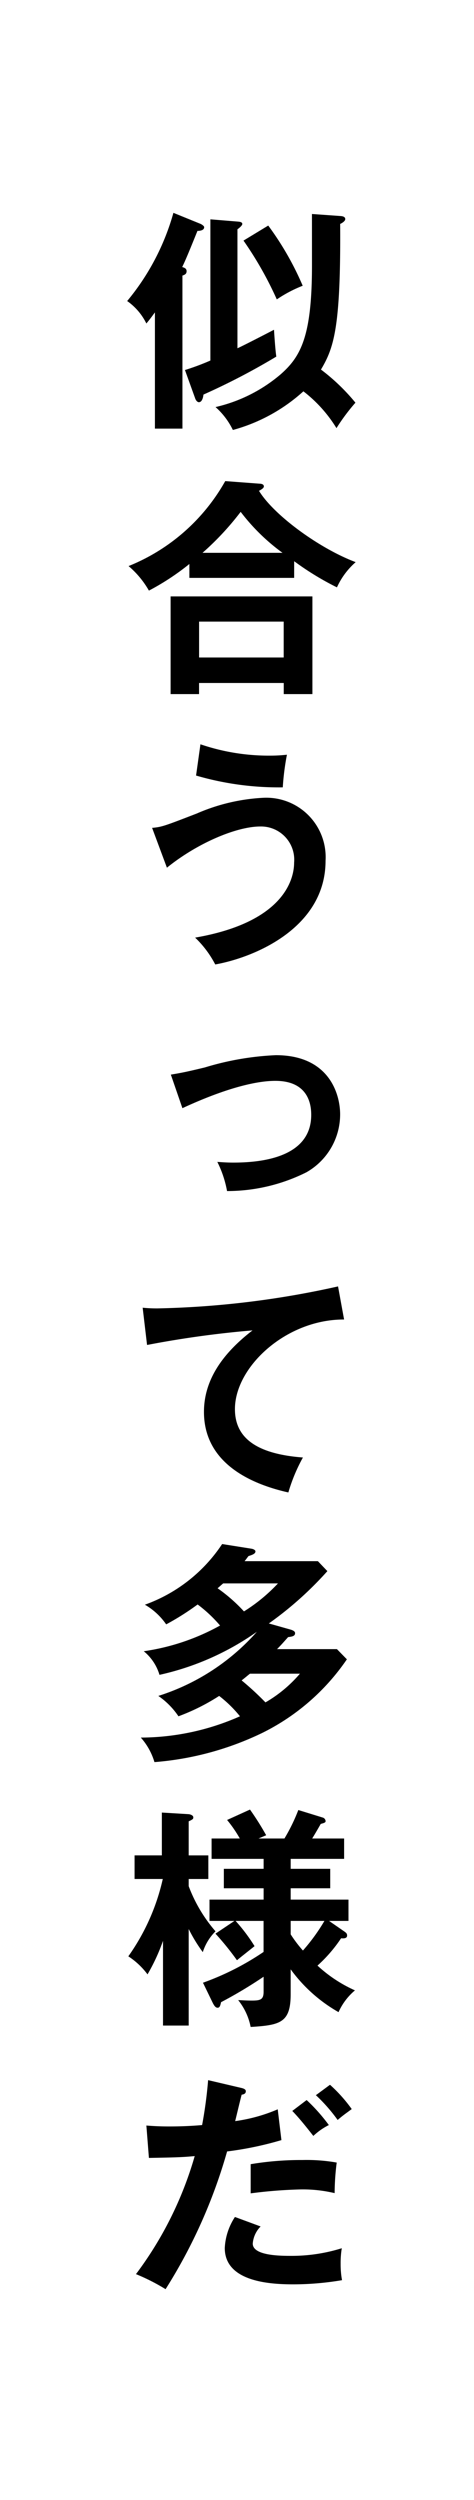 <svg xmlns="http://www.w3.org/2000/svg" width="41" height="216" viewBox="0 0 41 216">
  <g id="グループ_42755" data-name="グループ 42755" transform="translate(-49.004)">
    <rect id="長方形_24029" data-name="長方形 24029" width="41" height="216" transform="translate(49.004)" fill="#fff"/>
    <path id="パス_54985" data-name="パス 54985" d="M67.024,37.033H64.643V26.99c-.32.44-.52.7-.74.961a5.121,5.121,0,0,0-1.66-1.941,20.573,20.573,0,0,0,4-7.621l2.36.96c.12.06.3.18.3.28,0,.3-.42.32-.58.32-.6,1.48-1.02,2.52-1.32,3.121.18.06.38.12.38.36,0,.2-.1.3-.36.38Zm.54,137.979H65.343V167.69a16.712,16.712,0,0,1-1.34,2.9,6.436,6.436,0,0,0-1.66-1.56,18.5,18.5,0,0,0,2.98-6.682h-2.44v-2.04h2.36v-3.7l2.321.14c.04,0,.4.06.4.28,0,.14-.06.18-.4.34v2.941h1.7v2.04h-1.7v.62a12.875,12.875,0,0,0,2.32,3.9,4.424,4.424,0,0,0-1.1,1.8,13.4,13.4,0,0,1-1.22-2ZM76.686,49.93H67.624v-1.2a21.428,21.428,0,0,1-3.5,2.3,7.922,7.922,0,0,0-1.76-2.12,16.757,16.757,0,0,0,8.362-7.342l2.94.221c.12,0,.4.02.4.24,0,.14-.2.26-.42.38,1.281,2.1,5.221,4.981,8.362,6.161a6.409,6.409,0,0,0-1.62,2.18,24.6,24.6,0,0,1-3.7-2.26ZM72.145,180.408c.24.06.36.14.36.28,0,.26-.28.28-.36.3-.1.36-.48,1.96-.56,2.281a14.187,14.187,0,0,0,3.681-1.021l.32,2.661a28.967,28.967,0,0,1-4.7.98,45.366,45.366,0,0,1-5.321,11.9,17.353,17.353,0,0,0-2.561-1.3,31.367,31.367,0,0,0,5.081-10.2c-1.22.12-2.08.12-3.961.16l-.22-2.8c.5.04,1.12.08,1.961.08.38,0,1.5,0,2.86-.12a37.92,37.92,0,0,0,.52-3.881Zm4.261-39.6c.18.06.36.14.36.3,0,.26-.26.3-.6.34-.38.42-.6.68-.96,1.04h5.181l.86.88a19.092,19.092,0,0,1-7.322,6.361,26.093,26.093,0,0,1-9.322,2.521,5.585,5.585,0,0,0-1.18-2.12A21.3,21.3,0,0,0,72,148.291a10.8,10.8,0,0,0-1.8-1.76,17.989,17.989,0,0,1-3.521,1.76,6.574,6.574,0,0,0-1.741-1.76,19.036,19.036,0,0,0,8.522-5.541,23.339,23.339,0,0,1-8.422,3.72,4.162,4.162,0,0,0-1.36-2.04,19.215,19.215,0,0,0,6.6-2.221,11.892,11.892,0,0,0-1.941-1.82,22.53,22.53,0,0,1-2.72,1.72,5.7,5.7,0,0,0-1.841-1.7,13.461,13.461,0,0,0,6.682-5.241l2.52.4c.14.02.36.1.36.24,0,.2-.28.3-.6.4-.1.12-.22.3-.34.44h6.341l.821.86a30.165,30.165,0,0,1-5.062,4.521Zm4.6-26.8c-5-.02-9.442,4.081-9.442,7.741,0,2.341,1.64,3.861,5.881,4.181a14.747,14.747,0,0,0-1.26,3.021c-3.041-.68-7.3-2.42-7.3-6.961,0-2.681,1.521-4.982,4.2-7.042a86.581,86.581,0,0,0-9.122,1.26l-.38-3.22a11.836,11.836,0,0,0,1.3.06,78.408,78.408,0,0,0,15.6-1.9ZM64.4,71.53c.86-.08,1.061-.16,3.861-1.24a16.472,16.472,0,0,1,5.781-1.361,5.135,5.135,0,0,1,5.361,5.441c0,5.722-6,8.322-9.542,8.962a8.819,8.819,0,0,0-1.74-2.32c7.542-1.3,8.562-4.921,8.562-6.482a2.871,2.871,0,0,0-2.921-3.12c-2.06,0-5.461,1.44-8.081,3.561Zm4.061-12.518v.96H66V51.531H78.266v8.441h-2.48v-.96Zm-2.44,33.837c.96-.16,1.36-.24,2.94-.62a24.711,24.711,0,0,1,6.142-1.06c4.6,0,5.561,3.341,5.561,5.121a5.753,5.753,0,0,1-2.921,5,15.334,15.334,0,0,1-6.861,1.62,9.312,9.312,0,0,0-.841-2.52c.341.02.761.06,1.381.06,2.24,0,6.741-.36,6.741-4.121,0-.7-.12-2.941-3.1-2.941-.841,0-3.241.14-8.042,2.361Zm1.22-60.878a21.125,21.125,0,0,0,2.2-.82v-12.2l2.441.2c.2.02.32.08.32.2s-.22.32-.42.46V30.091c.5-.22,2.7-1.36,3.161-1.6.04.64.12,1.78.2,2.32a58.4,58.4,0,0,1-6.3,3.281c-.02.18-.1.66-.4.66-.12,0-.24-.14-.3-.28Zm1.34,32.337a18.329,18.329,0,0,0,6.1.98,12.547,12.547,0,0,0,1.381-.08,22.222,22.222,0,0,0-.36,2.821,25.538,25.538,0,0,1-7.5-1.02Zm7.2-7.5v-3.1H68.464v3.1Zm-.1-9.042a17.414,17.414,0,0,1-3.621-3.541,24.359,24.359,0,0,1-3.3,3.541ZM68.8,171.311a23.311,23.311,0,0,0,5.241-2.661v-2.68h-2.42a15.2,15.2,0,0,1,1.64,2.18c-.24.2-1.32,1.041-1.52,1.221a24.229,24.229,0,0,0-1.861-2.3l1.641-1.1H69.364v-1.841h4.681v-.98h-3.44v-1.68h3.44v-.86h-4.5v-1.761h2.441a10.9,10.9,0,0,0-1.1-1.6l1.98-.9a24.12,24.12,0,0,1,1.4,2.22l-.66.28h2.241a15.58,15.58,0,0,0,1.2-2.46l2.14.66a.347.347,0,0,1,.22.3c0,.12-.12.16-.42.24-.16.28-.48.84-.74,1.26h2.761v1.761H76.386v.86h3.421v1.68H76.386v.98h5v1.841h-1.68l1.36.94c.1.08.2.14.2.32,0,.26-.28.26-.52.24a12.4,12.4,0,0,1-2.041,2.361,11.923,11.923,0,0,0,3.241,2.14,5.26,5.26,0,0,0-1.42,1.881,13.141,13.141,0,0,1-4.141-3.7v2.16c0,2.481-.94,2.661-3.461,2.821a5.34,5.34,0,0,0-1.08-2.321c.18,0,.62.04,1.18.04.74,0,1.02-.08,1.02-.76v-1.3a38.647,38.647,0,0,1-3.68,2.2c-.06.26-.1.48-.3.48s-.32-.24-.4-.38ZM78.226,18.489l2.521.18c.18.02.36.08.36.26,0,.14-.18.3-.44.42.06,8.942-.54,10.7-1.661,12.582a17.3,17.3,0,0,1,2.981,2.861,17.341,17.341,0,0,0-1.64,2.2,11.778,11.778,0,0,0-2.861-3.181,14.893,14.893,0,0,1-6.1,3.341,6.317,6.317,0,0,0-1.5-1.981,13.228,13.228,0,0,0,5.622-2.82c1.76-1.541,2.72-3.3,2.72-9.422Zm-7.681,118.32c-.3.26-.36.32-.481.42a13.92,13.92,0,0,1,2.281,2,14.58,14.58,0,0,0,2.941-2.42Zm3.24,55.561a2.37,2.37,0,0,0-.68,1.481c0,1.06,2.441,1.06,3.361,1.06a14.562,14.562,0,0,0,4.341-.66,7.886,7.886,0,0,0-.1,1.36,7.533,7.533,0,0,0,.12,1.4,25.392,25.392,0,0,1-4.181.361c-1.881,0-5.961-.16-5.961-3.141a5.342,5.342,0,0,1,.88-2.681Zm-.92-47.76c-.18.14-.34.28-.72.58a25.35,25.35,0,0,1,2.06,1.9,11.465,11.465,0,0,0,2.981-2.481Zm1.58-125.121a25.744,25.744,0,0,1,2.981,5.2,11.39,11.39,0,0,0-2.24,1.18,30.869,30.869,0,0,0-2.881-5.081Zm-1.52,167.5a26.323,26.323,0,0,1,4.481-.36,14.954,14.954,0,0,1,2.961.22,21.881,21.881,0,0,0-.18,2.641,11.9,11.9,0,0,0-2.941-.32,40.226,40.226,0,0,0-4.321.34Zm3.461-19.859a10.88,10.88,0,0,0,1.06,1.4,16.452,16.452,0,0,0,1.86-2.56h-2.92Zm1.38,14.318a15.294,15.294,0,0,1,1.921,2.161,5.578,5.578,0,0,0-1.341.94c-.58-.74-1.22-1.541-1.82-2.161Zm2.021-1.32a12.91,12.91,0,0,1,1.88,2.1c-.62.46-.7.5-1.22.941a14.282,14.282,0,0,0-1.881-2.141Z" transform="translate(-2.239)"/>
  </g>
</svg>
